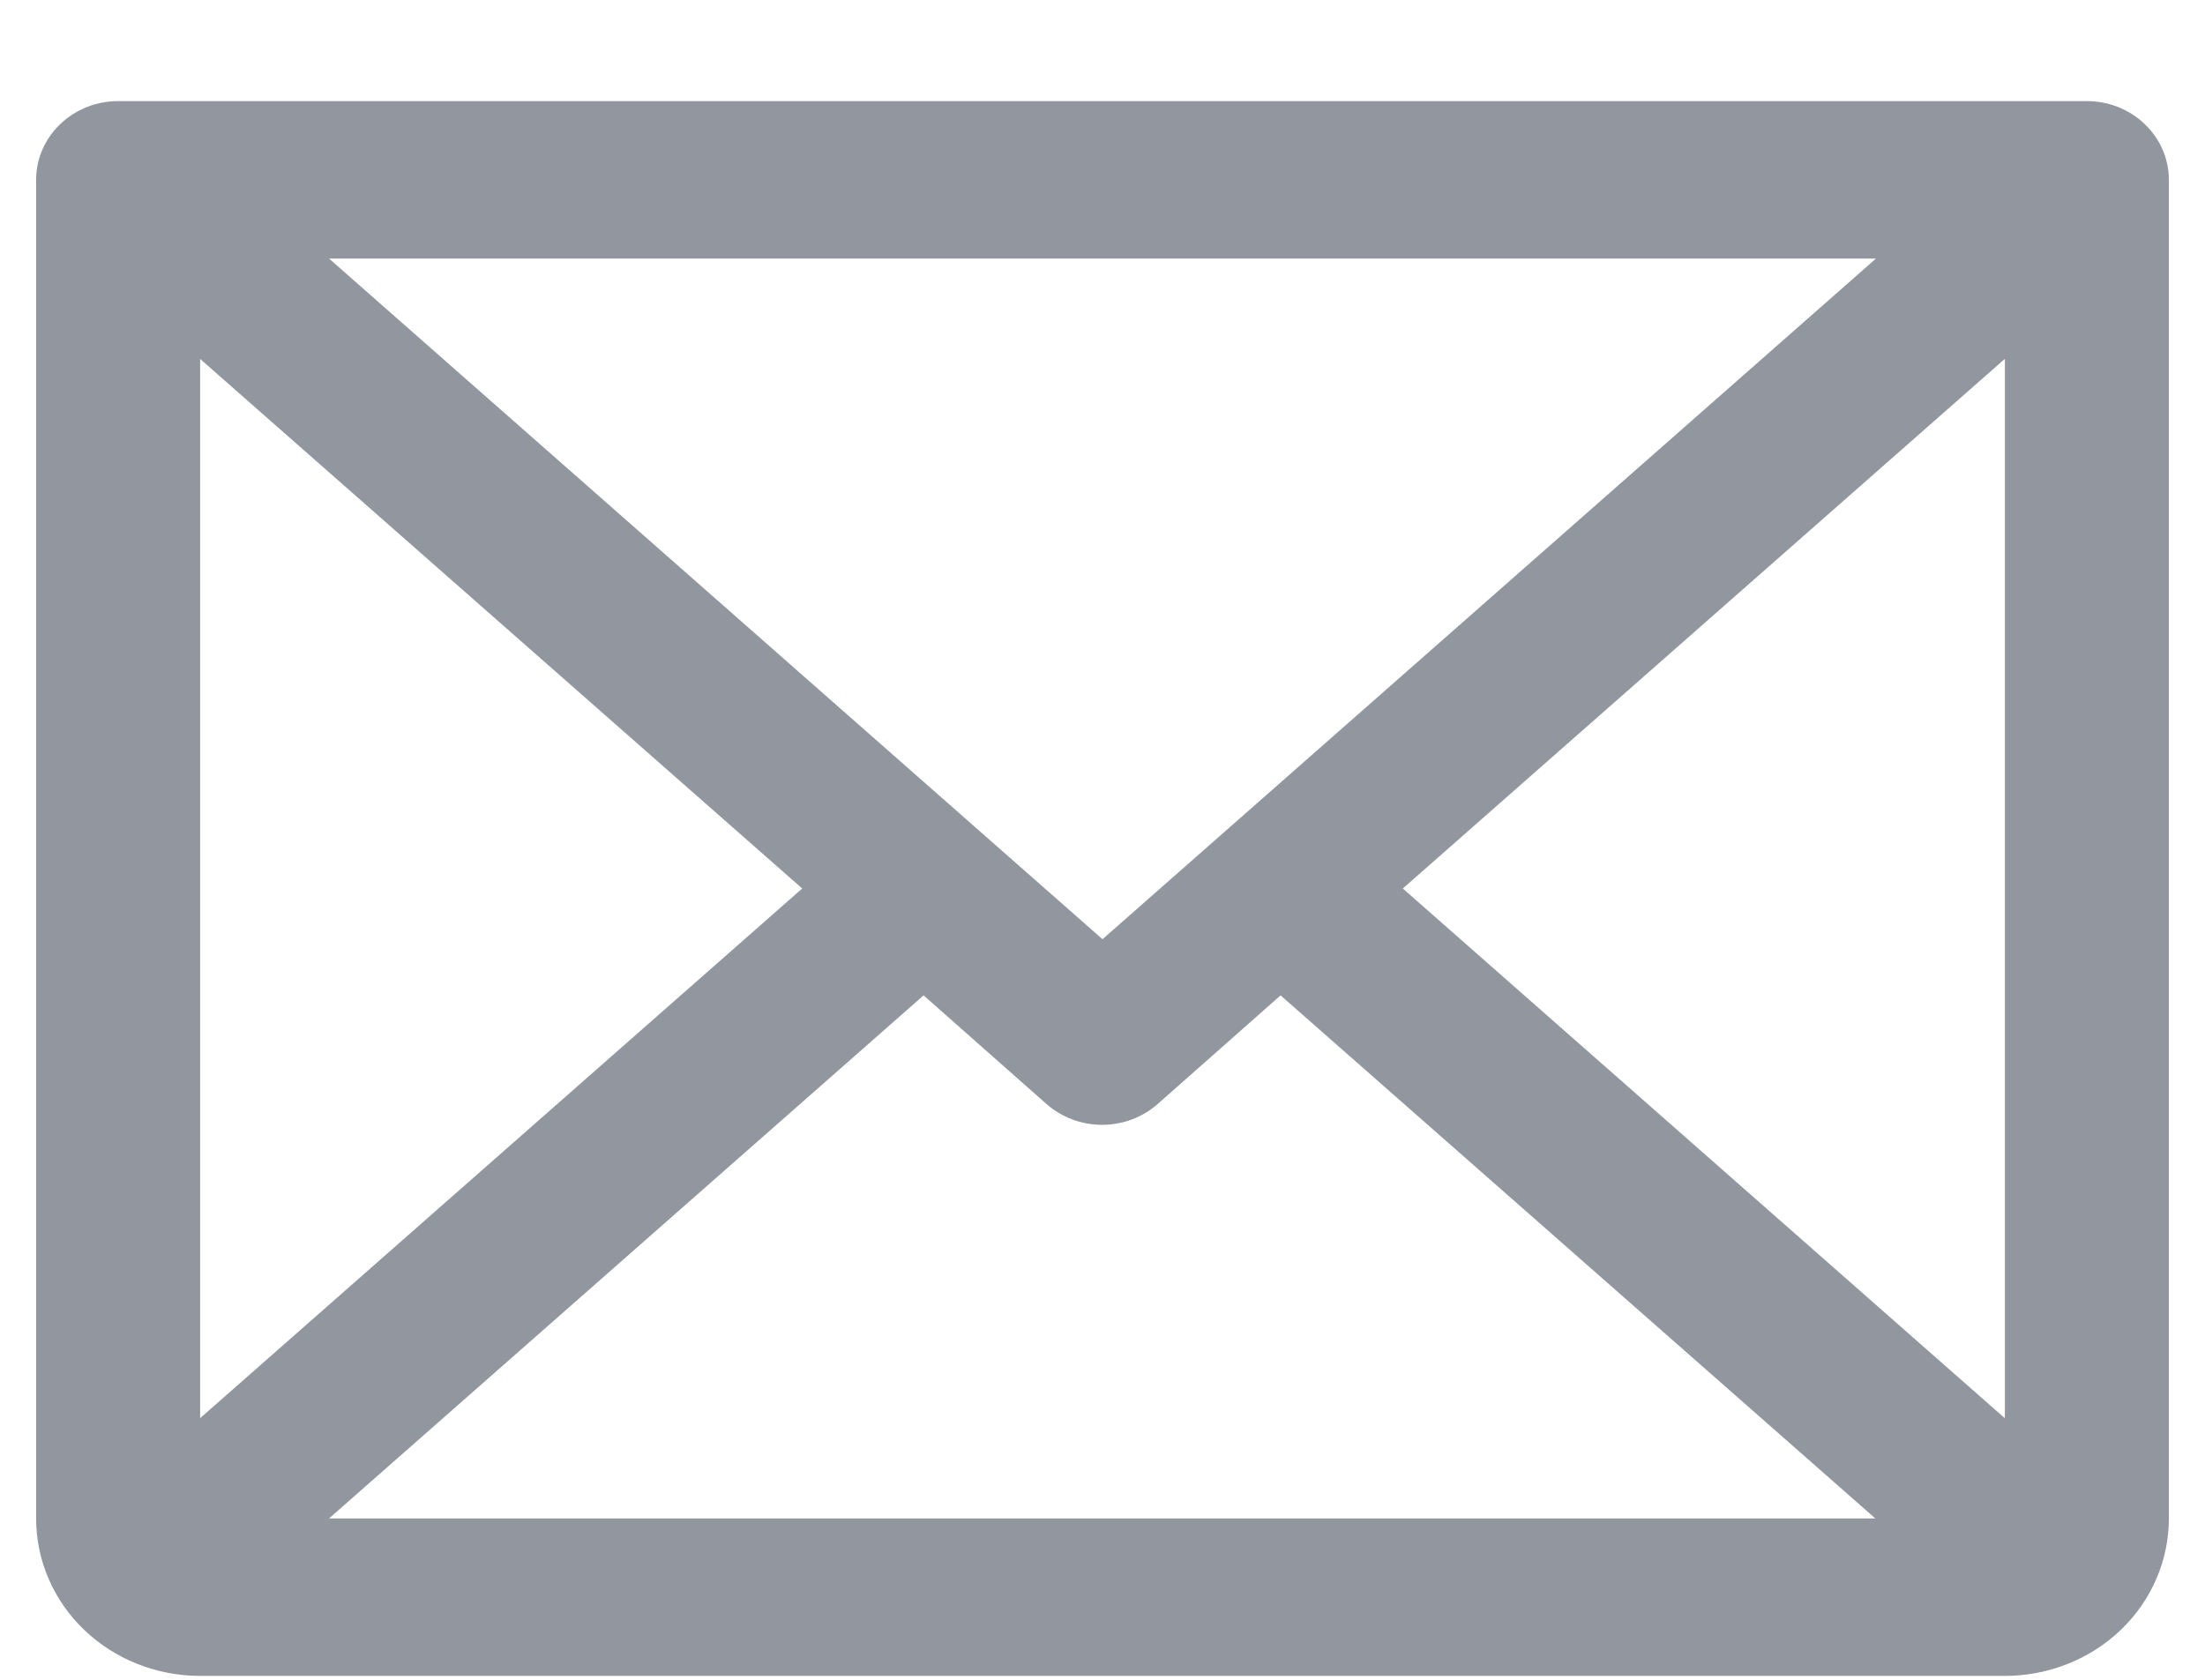 <svg width="21" height="16" viewBox="0 0 21 16" fill="none" xmlns="http://www.w3.org/2000/svg">
<path d="M19.875 0.963H1.125C0.918 0.963 0.719 1.042 0.573 1.183C0.426 1.324 0.344 1.514 0.344 1.713V14.463C0.344 14.861 0.508 15.243 0.801 15.524C1.094 15.805 1.492 15.963 1.906 15.963H19.094C19.508 15.963 19.906 15.805 20.199 15.524C20.492 15.243 20.656 14.861 20.656 14.463V1.713C20.656 1.514 20.574 1.324 20.427 1.183C20.281 1.042 20.082 0.963 19.875 0.963ZM10.5 8.946L3.134 2.463H17.866L10.5 8.946ZM7.64 8.463L1.906 13.508V3.419L7.64 8.463ZM8.796 9.481L9.968 10.517C10.112 10.643 10.3 10.714 10.496 10.714C10.692 10.714 10.88 10.643 11.024 10.517L12.196 9.481L17.86 14.463H3.134L8.796 9.481ZM13.36 8.463L19.094 3.418V13.509L13.36 8.463Z" fill="#92969F"/>
</svg>
